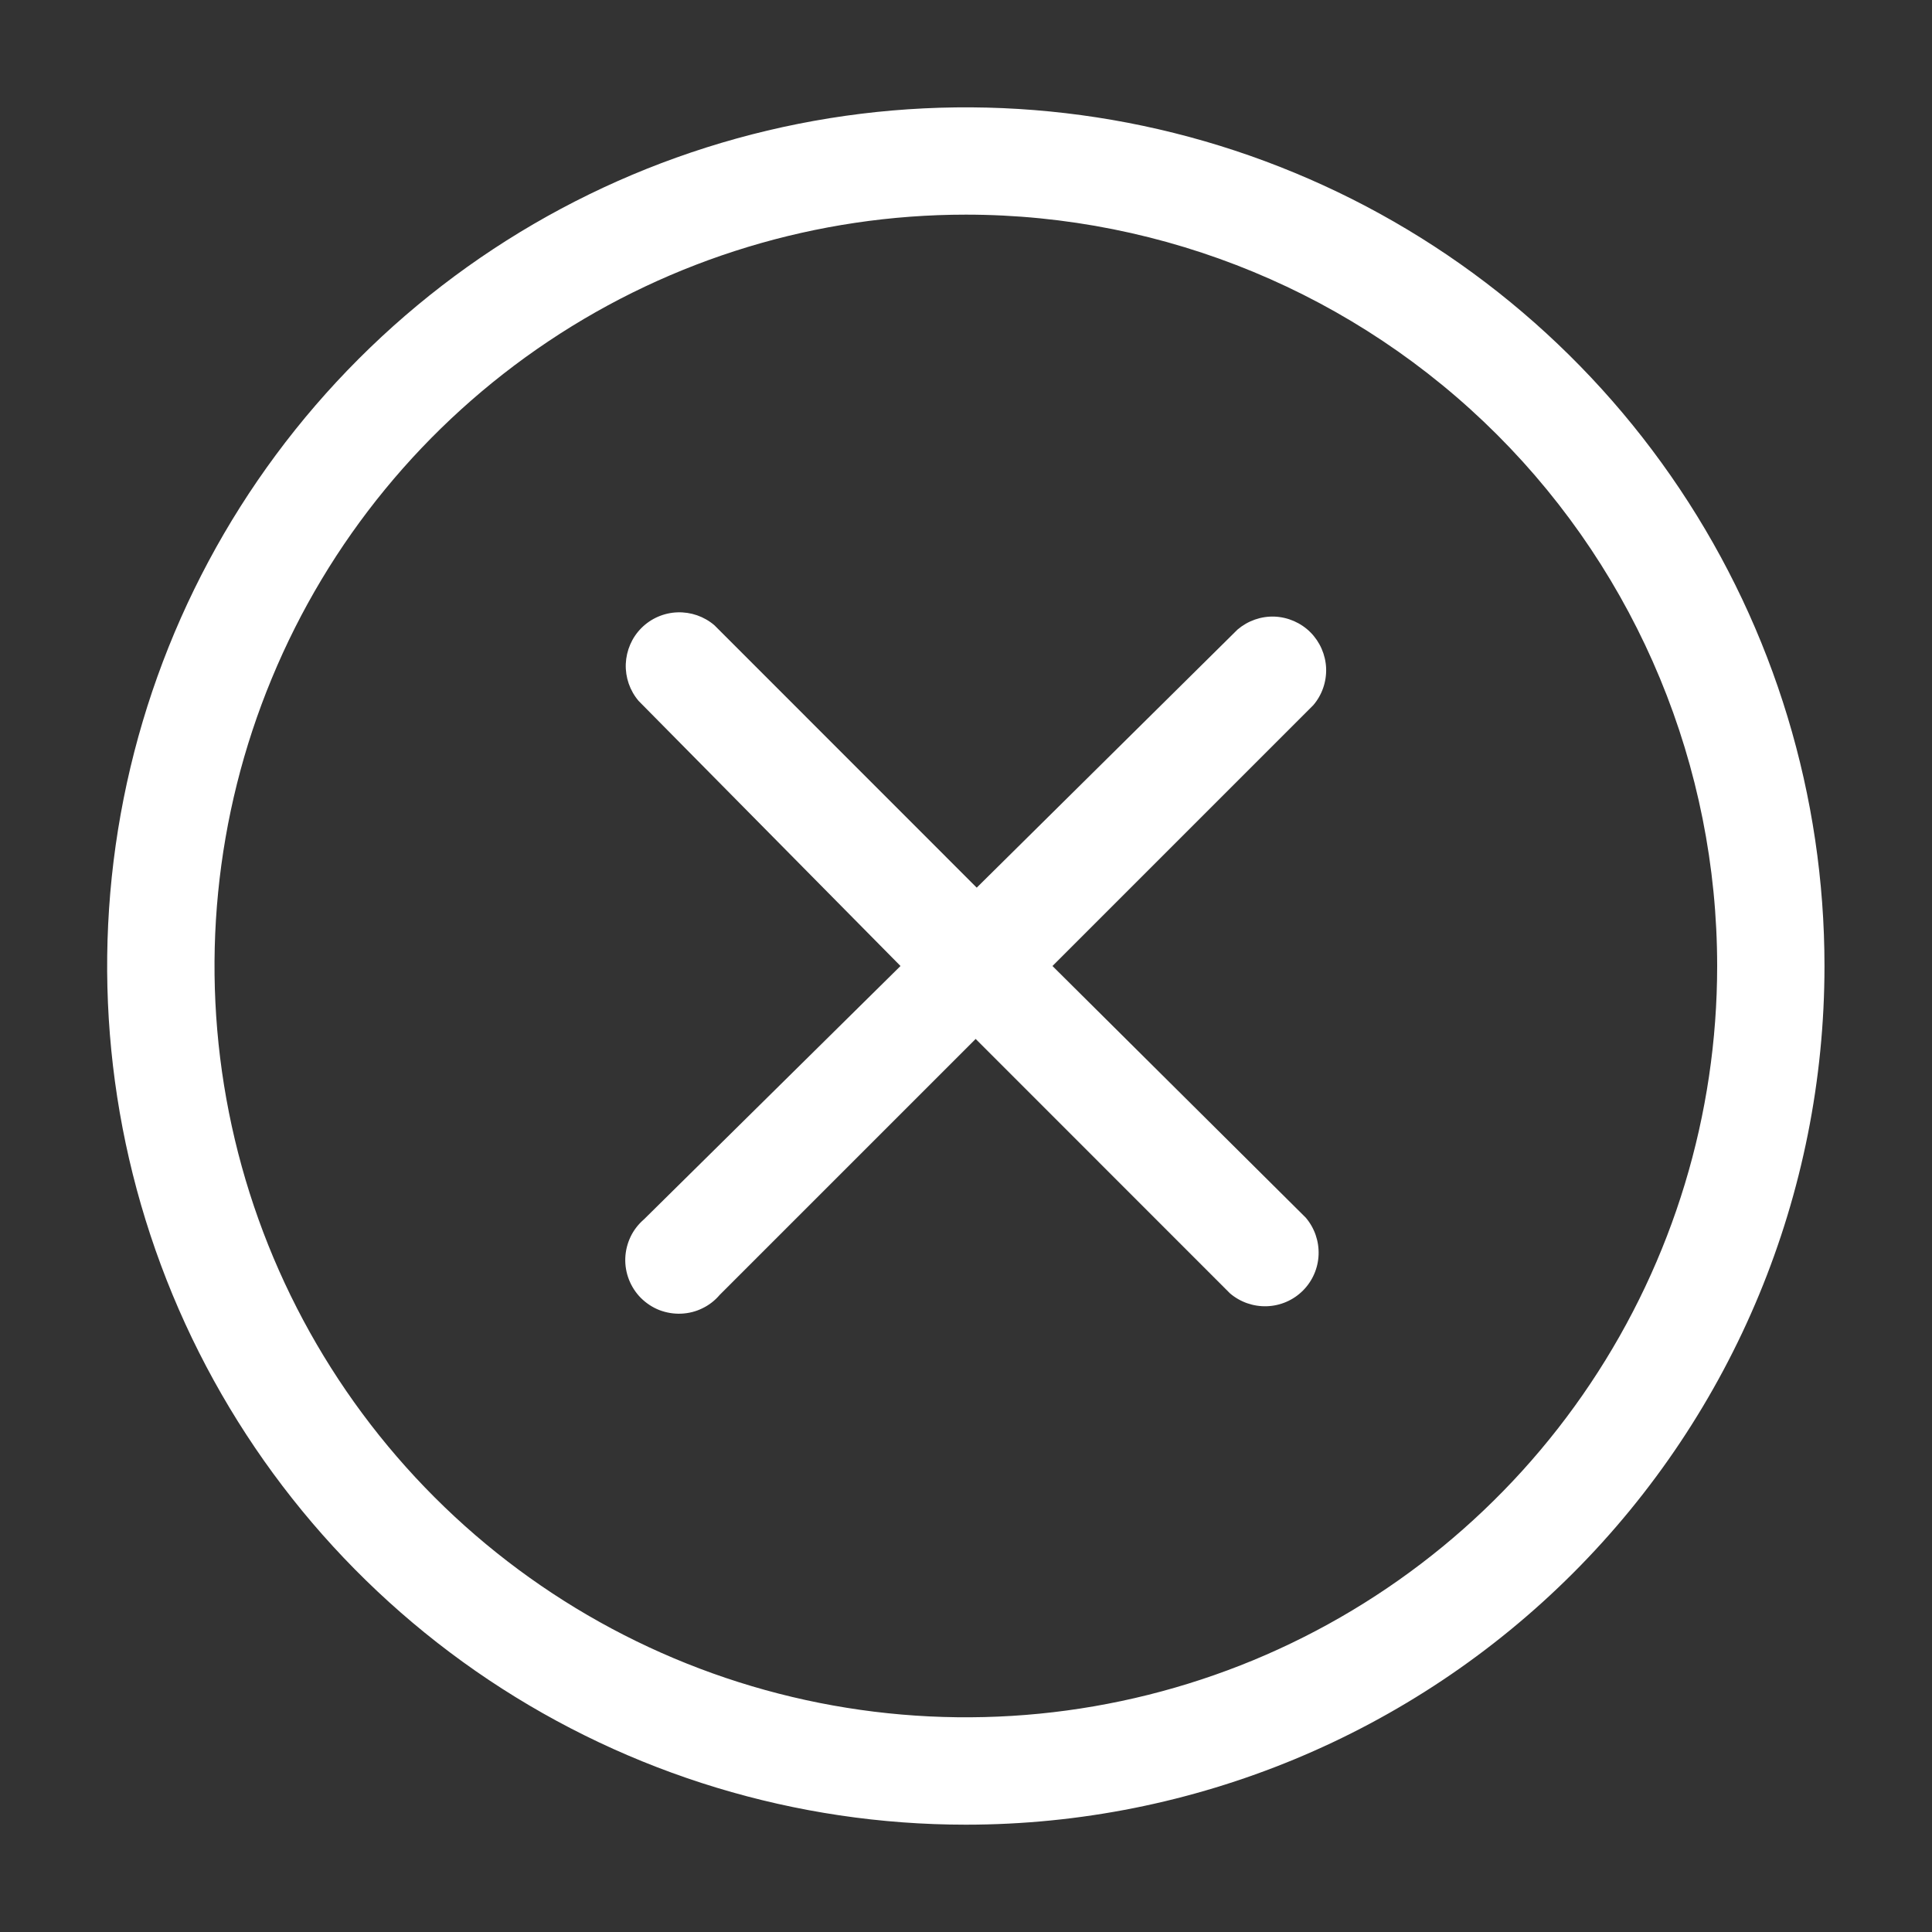 <svg width="20" height="20" viewBox="0 0 20 20" fill="none" xmlns="http://www.w3.org/2000/svg">
<rect x="0" y="0" width="20" height="20" fill="#333333" stroke="none"/>
<g clip-path="url(#clip0_2008_3311)">
<path d="M10.895 10L13.595 7.3C13.686 7.194 13.733 7.057 13.728 6.917C13.722 6.777 13.664 6.645 13.566 6.546C13.467 6.447 13.334 6.389 13.194 6.383C13.054 6.378 12.918 6.426 12.811 6.517L10.111 9.189L7.395 6.472C7.288 6.381 7.152 6.334 7.012 6.339C6.872 6.344 6.739 6.402 6.64 6.501C6.541 6.6 6.484 6.733 6.478 6.873C6.473 7.013 6.52 7.149 6.611 7.256L9.322 10L6.667 12.622C6.609 12.672 6.561 12.733 6.528 12.802C6.495 12.871 6.476 12.946 6.473 13.023C6.47 13.099 6.483 13.175 6.511 13.247C6.539 13.318 6.581 13.383 6.635 13.437C6.69 13.491 6.754 13.534 6.826 13.562C6.897 13.589 6.973 13.602 7.05 13.599C7.126 13.596 7.201 13.578 7.27 13.544C7.339 13.511 7.4 13.464 7.45 13.405L10.1 10.755L12.733 13.389C12.84 13.48 12.976 13.527 13.116 13.522C13.256 13.517 13.389 13.459 13.488 13.36C13.587 13.261 13.645 13.128 13.65 12.988C13.655 12.848 13.608 12.712 13.517 12.605L10.895 10Z" fill="white"/>
<path d="M9.998 18.889C8.24 18.889 6.522 18.367 5.06 17.391C3.598 16.414 2.459 15.026 1.786 13.402C1.113 11.777 0.937 9.99 1.28 8.266C1.623 6.542 2.47 4.958 3.713 3.715C4.956 2.471 6.54 1.625 8.264 1.282C9.988 0.939 11.776 1.115 13.4 1.788C15.024 2.46 16.412 3.6 17.389 5.062C18.366 6.523 18.887 8.242 18.887 10C18.887 12.357 17.951 14.618 16.284 16.285C14.617 17.952 12.356 18.889 9.998 18.889ZM9.998 2.222C8.46 2.222 6.956 2.678 5.677 3.533C4.398 4.388 3.401 5.602 2.813 7.024C2.224 8.445 2.07 10.009 2.37 11.517C2.67 13.026 3.411 14.412 4.499 15.5C5.586 16.587 6.972 17.328 8.481 17.628C9.99 17.928 11.553 17.774 12.975 17.186C14.396 16.597 15.611 15.6 16.465 14.321C17.32 13.042 17.776 11.538 17.776 10C17.776 7.937 16.957 5.959 15.498 4.5C14.039 3.042 12.061 2.222 9.998 2.222Z" fill="white"/>
</g>
<defs>
<clipPath id="clip0_2008_3311">
<rect width="20" height="20" fill="white"/>
</clipPath>
</defs>
</svg>
